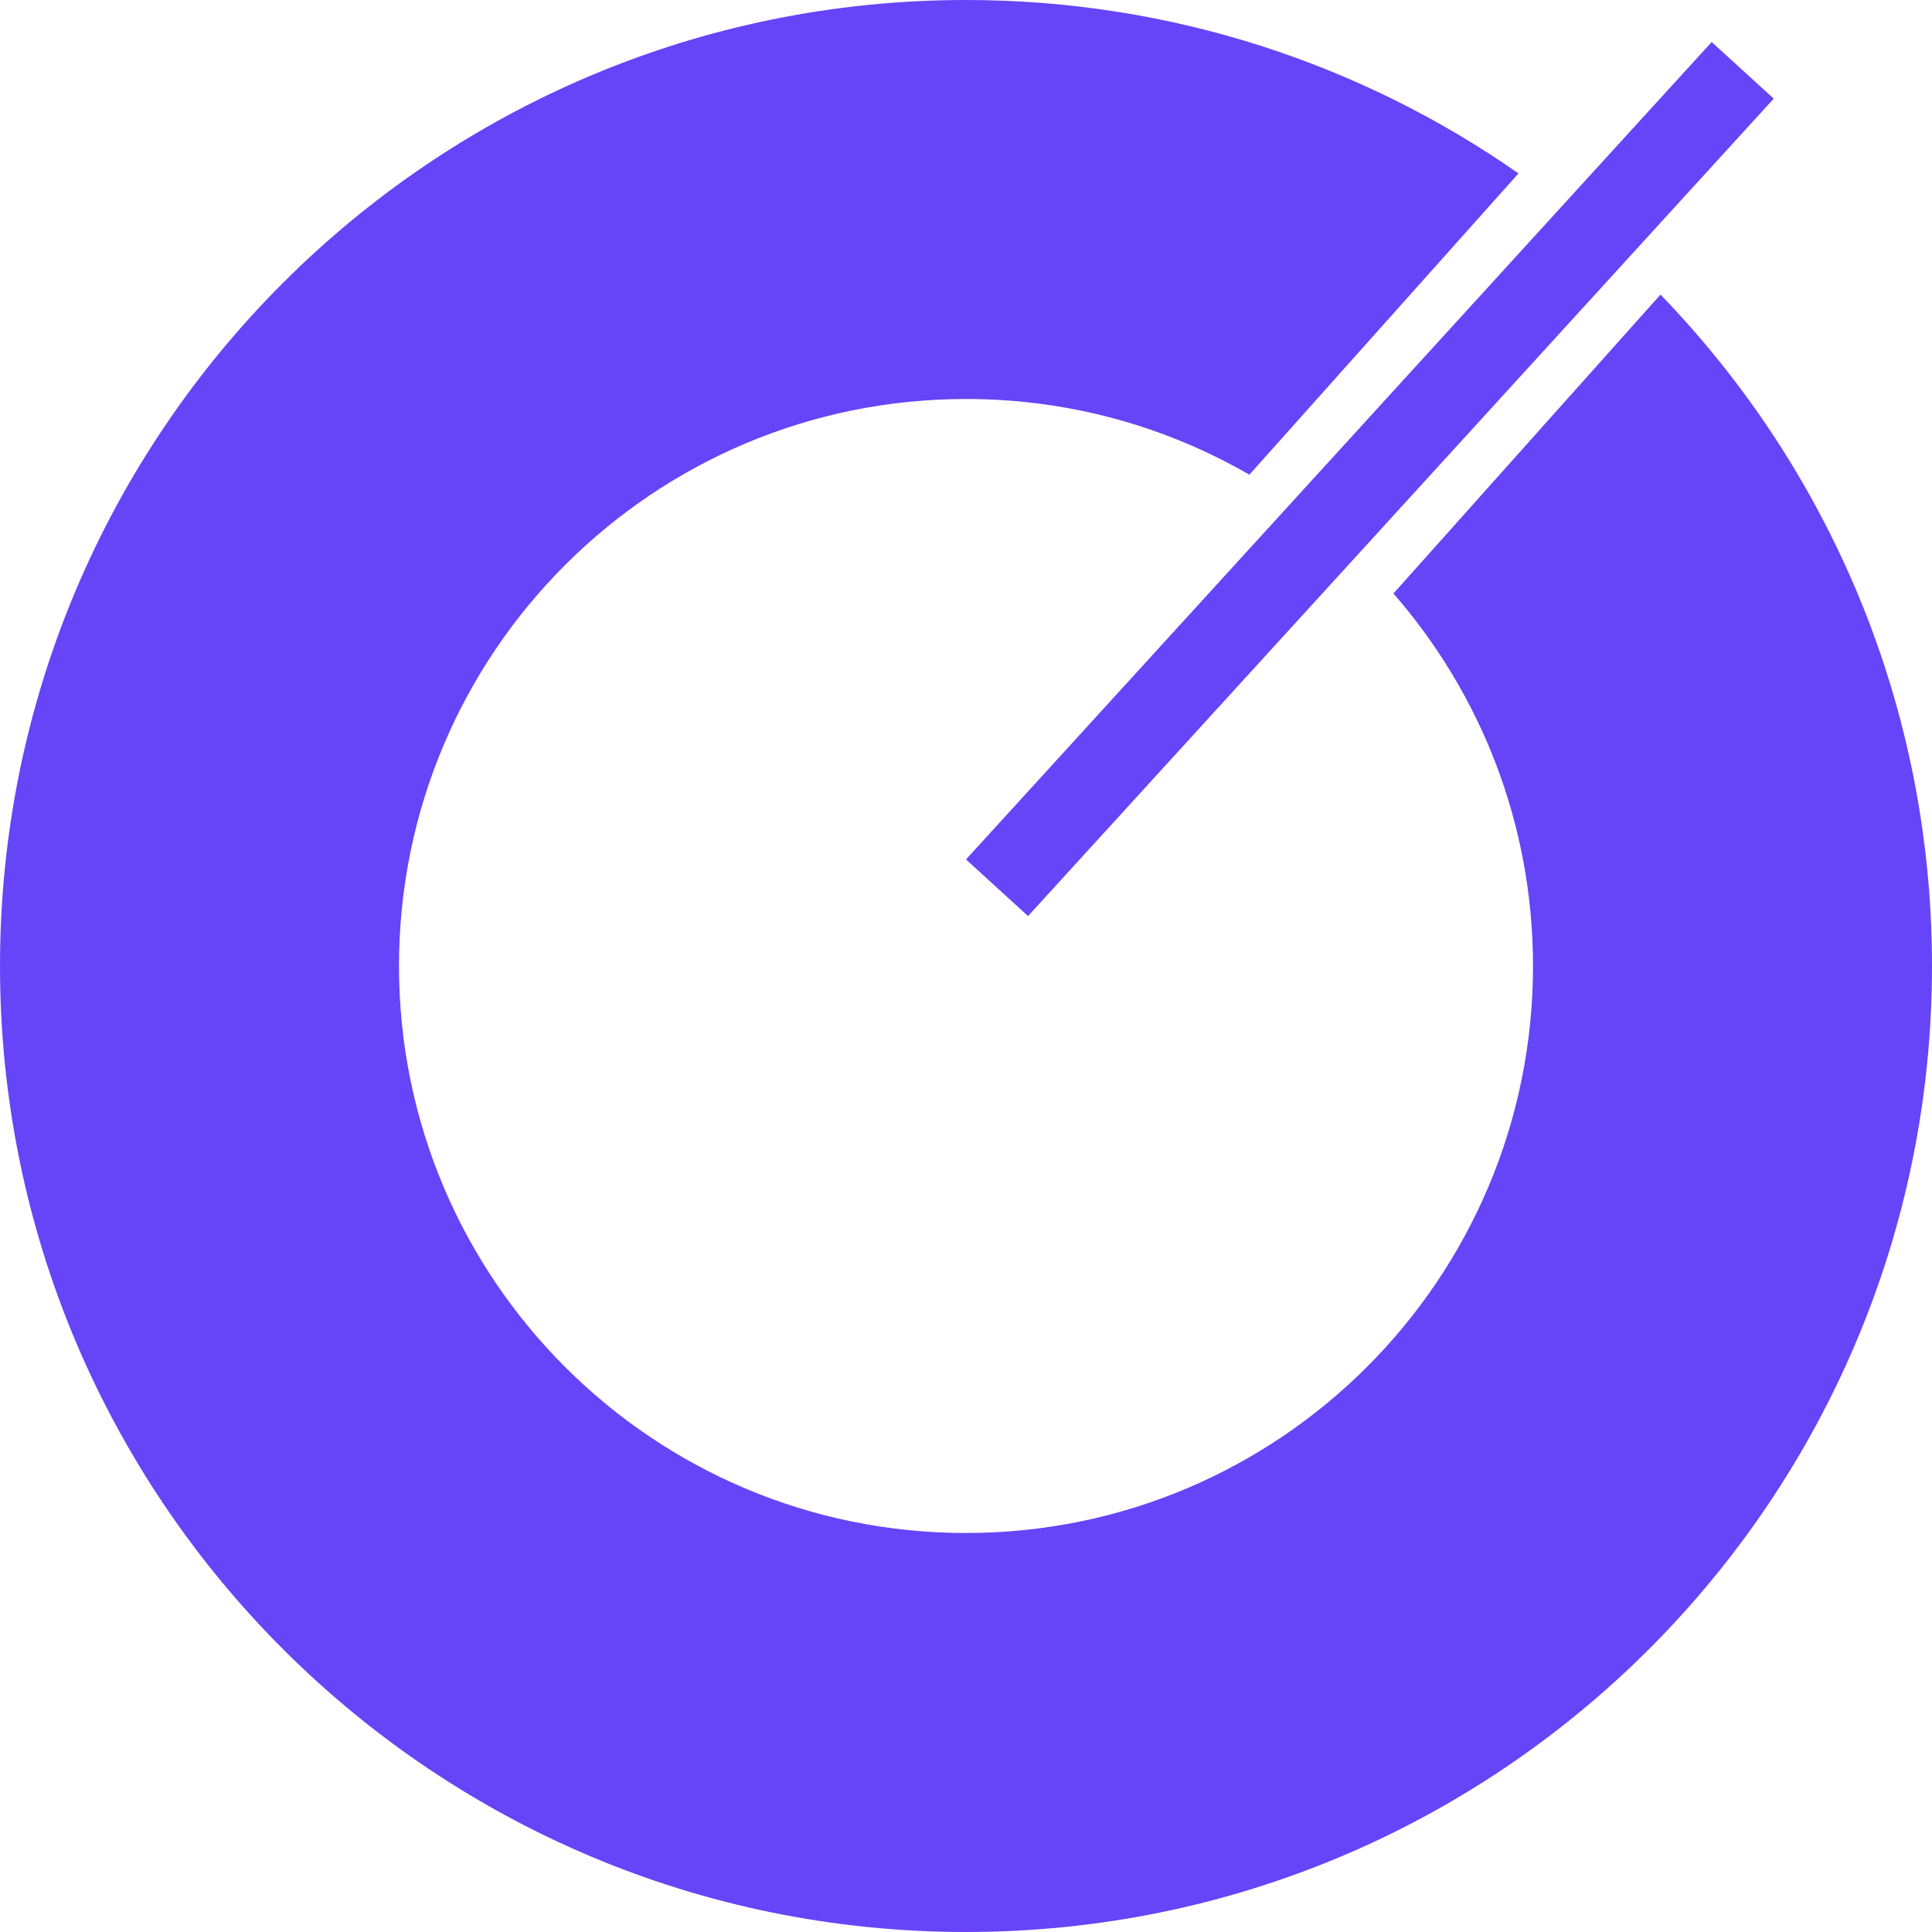 <svg width="52" height="52" viewBox="0 0 52 52" fill="#6644F8" xmlns="http://www.w3.org/2000/svg">
    <g id="_&#229;&#155;&#190;&#229;&#177;&#130;_1" clip-path="url(#clip0_1_6)">
        <path id="Vector" fill-rule="evenodd" clip-rule="evenodd"
            d="M26 52C40.36 52 52 40.36 52 26C52 18.977 49.217 12.607 44.692 7.929L37.505 15.974C39.843 18.656 41.261 22.163 41.261 26C41.261 34.428 34.43 41.261 26 41.261C17.57 41.261 10.739 34.43 10.739 26C10.739 17.57 17.57 10.739 26 10.739C28.779 10.739 31.384 11.48 33.627 12.777L40.87 4.667C36.655 1.726 31.528 0 26 0C11.64 0 0 11.64 0 26C0 40.36 11.64 52 26 52ZM47.74 2.655L46.07 1.131L26 23.132L27.67 24.656L47.74 2.655Z"
            fill="#6644F8" />
    </g>
    <defs>
        <clipPath id="clip0_1_6">
            <rect width="52" height="52" fill="#6644F8" />
        </clipPath>
    </defs>
</svg>